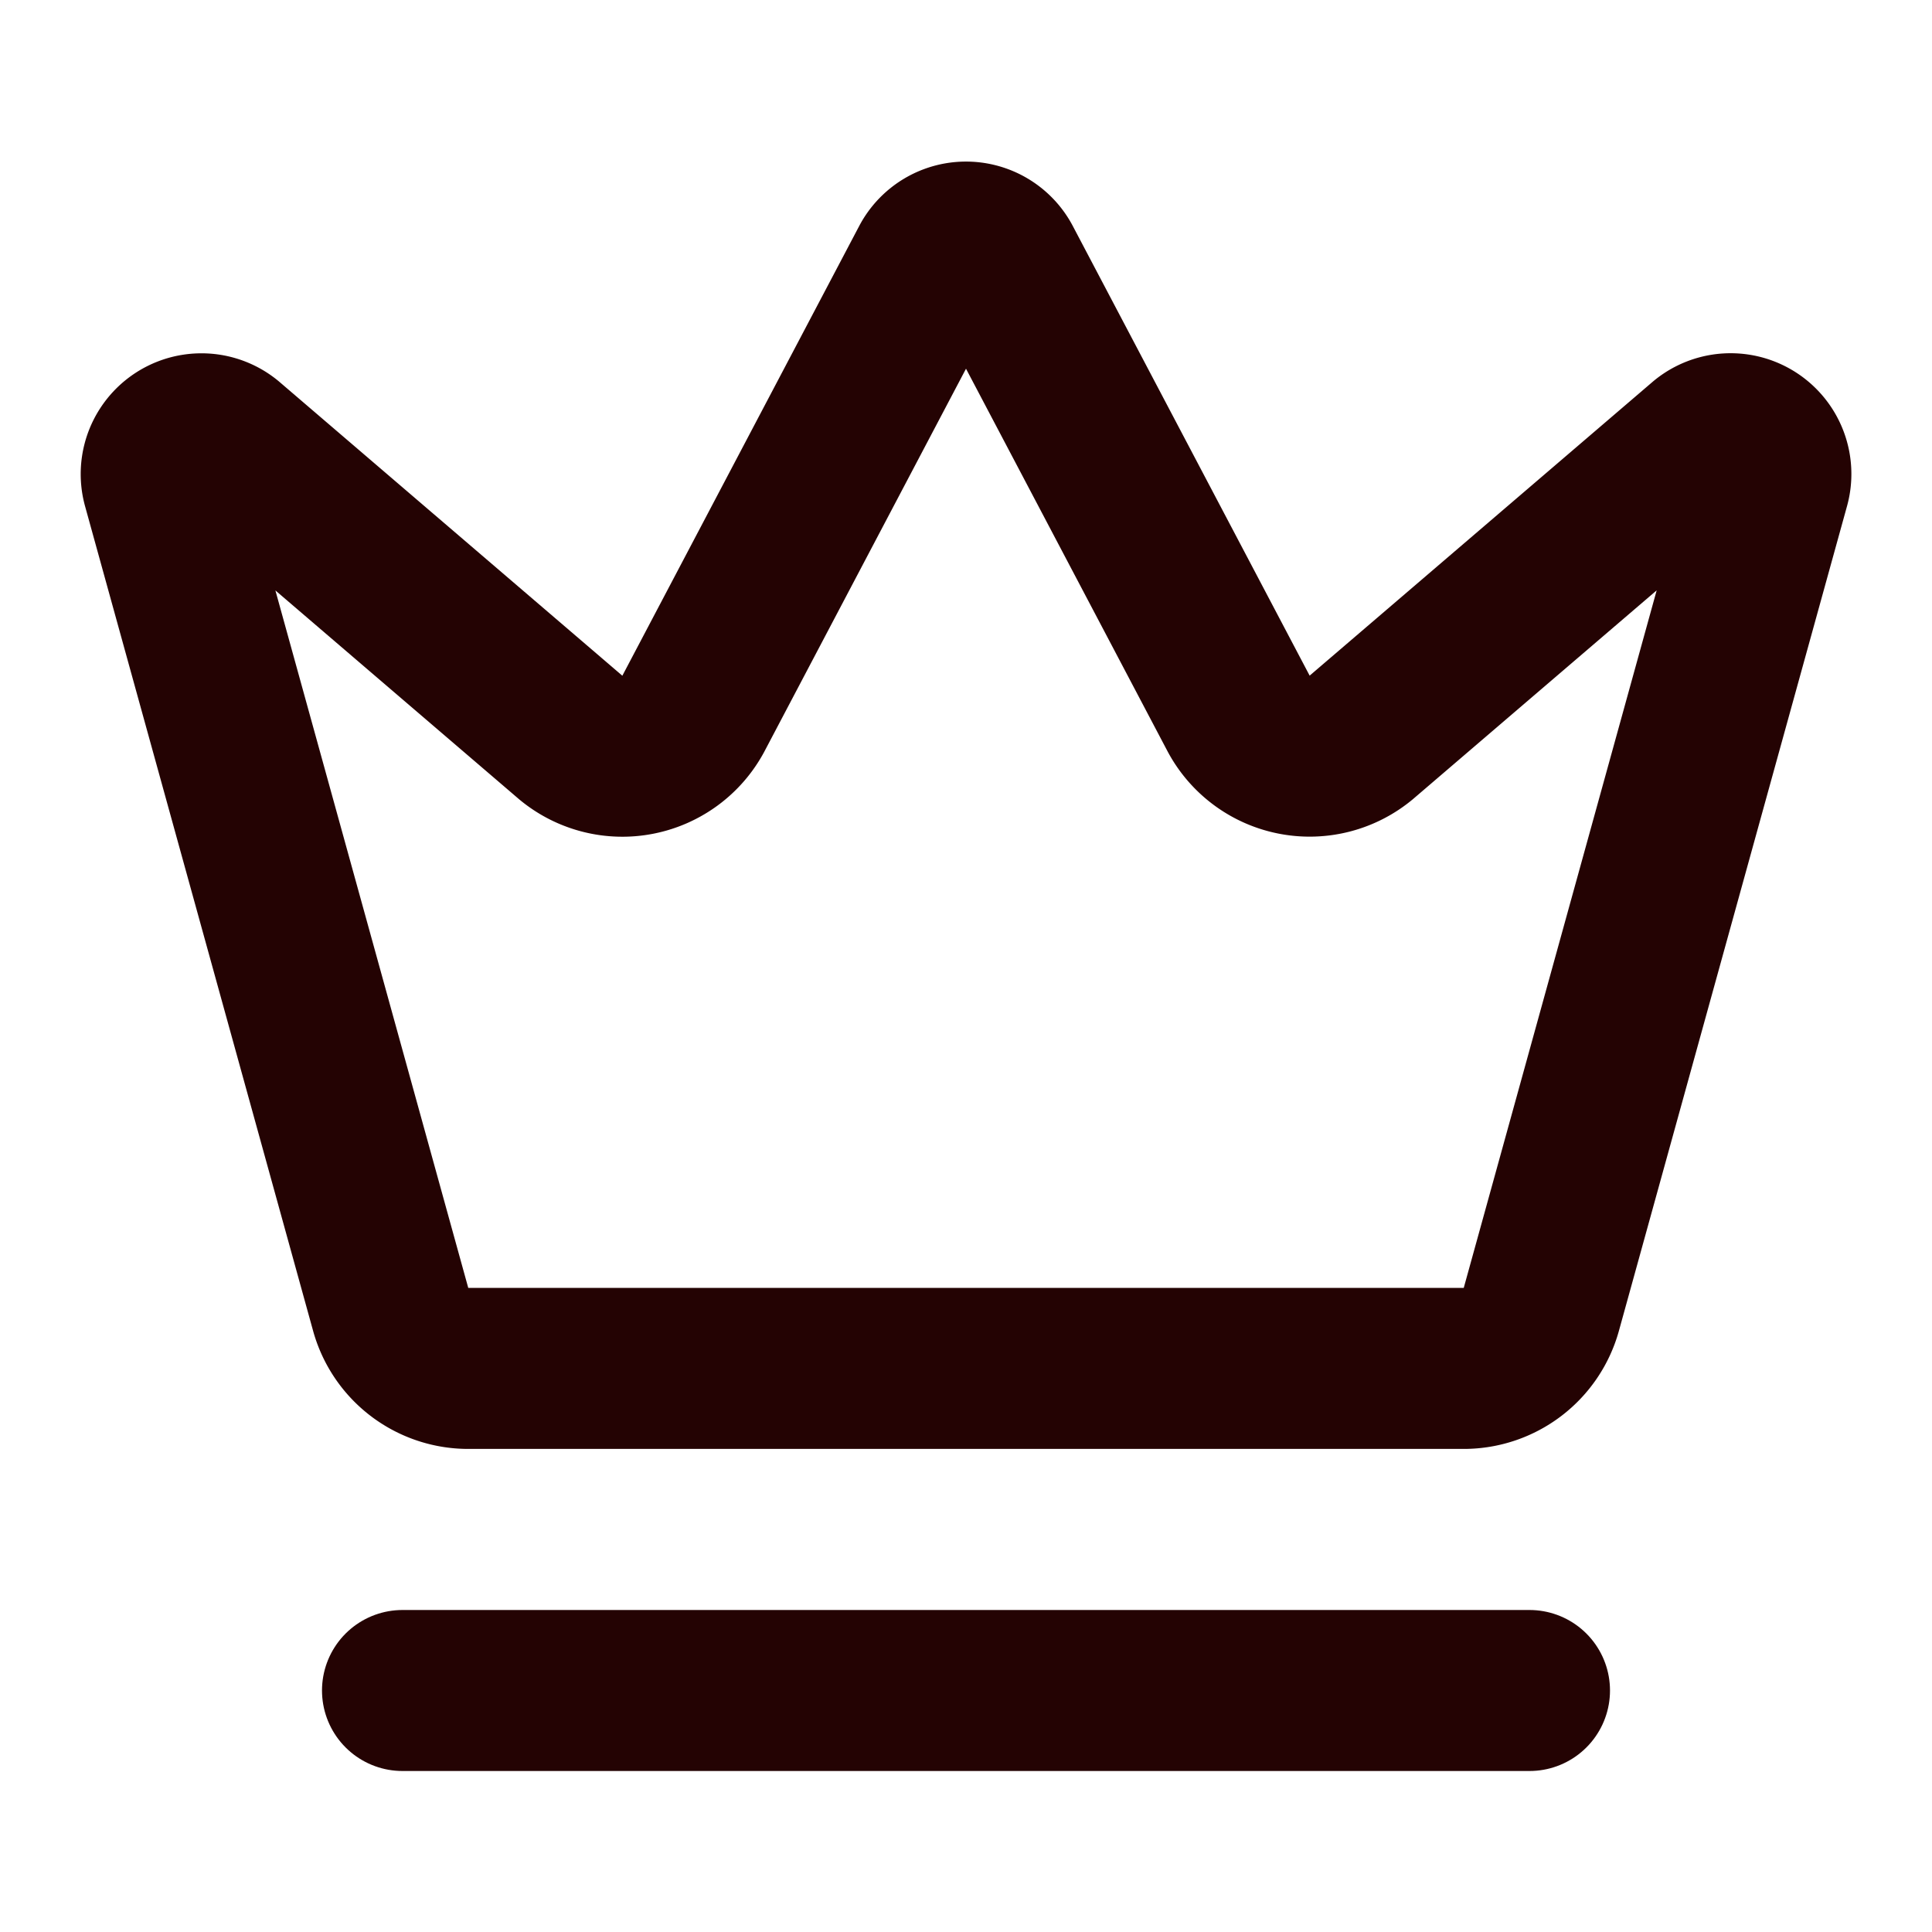 <svg xmlns="http://www.w3.org/2000/svg" width="24" height="24" viewBox="0 0 24 24" fill="none" stroke="#240303" stroke-width="2" stroke-linecap="round" stroke-linejoin="round" class="lucide lucide-crown h-8 w-8 text-primary"><path d="M11.562 3.266a.5.5 0 0 1 .876 0L15.39 8.87a1 1 0 0 0 1.516.294L21.183 5.5a.5.5 0 0 1 .798.519l-2.834 10.246a1 1 0 0 1-.956.734H5.81a1 1 0 0 1-.957-.734L2.02 6.02a.5.5 0 0 1 .798-.519l4.276 3.664a1 1 0 0 0 1.516-.294z"></path><path d="M5 21h14"></path></svg>